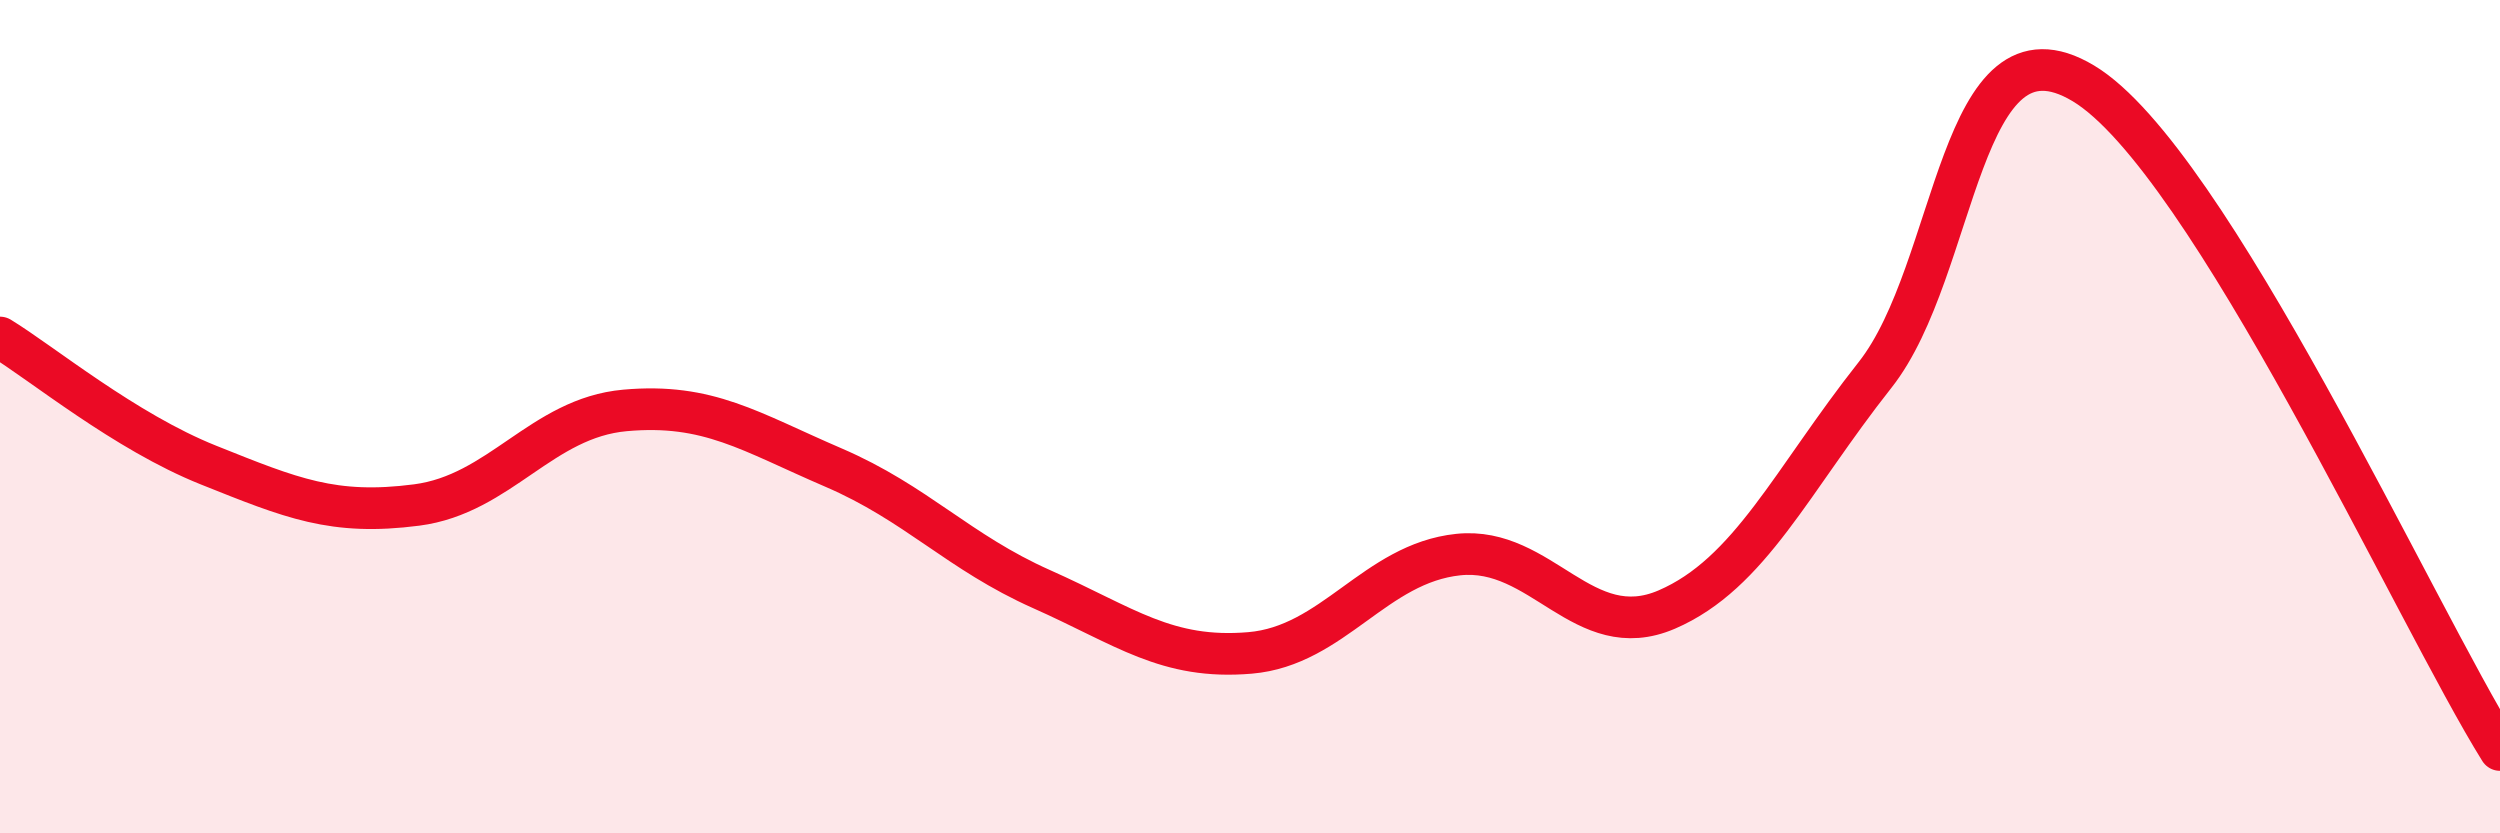 
    <svg width="60" height="20" viewBox="0 0 60 20" xmlns="http://www.w3.org/2000/svg">
      <path
        d="M 0,8.1 C 1,8.71 3,10.36 5,11.16 C 7,11.96 8,12.38 10,12.12 C 12,11.86 13,10.03 15,9.85 C 17,9.67 18,10.36 20,11.22 C 22,12.08 23,13.25 25,14.14 C 27,15.03 28,15.84 30,15.67 C 32,15.5 33,13.52 35,13.31 C 37,13.1 38,15.49 40,14.63 C 42,13.77 43,11.53 45,9 C 47,6.47 47,0.2 50,2 C 53,3.8 58,14.8 60,18L60 20L0 20Z"
        fill="#EB0A25"
        opacity="0.1"
        stroke-linecap="round"
        stroke-linejoin="round"
      />
      <path
        d="M 0,8.1 C 1,8.71 3,10.36 5,11.16 C 7,11.96 8,12.38 10,12.12 C 12,11.86 13,10.03 15,9.85 C 17,9.67 18,10.36 20,11.22 C 22,12.08 23,13.25 25,14.14 C 27,15.03 28,15.84 30,15.67 C 32,15.5 33,13.52 35,13.31 C 37,13.1 38,15.49 40,14.63 C 42,13.77 43,11.53 45,9 C 47,6.47 47,0.2 50,2 C 53,3.8 58,14.8 60,18"
        stroke="#EB0A25"
        stroke-width="1"
        fill="none"
        stroke-linecap="round"
        stroke-linejoin="round"
      />
    </svg>
  